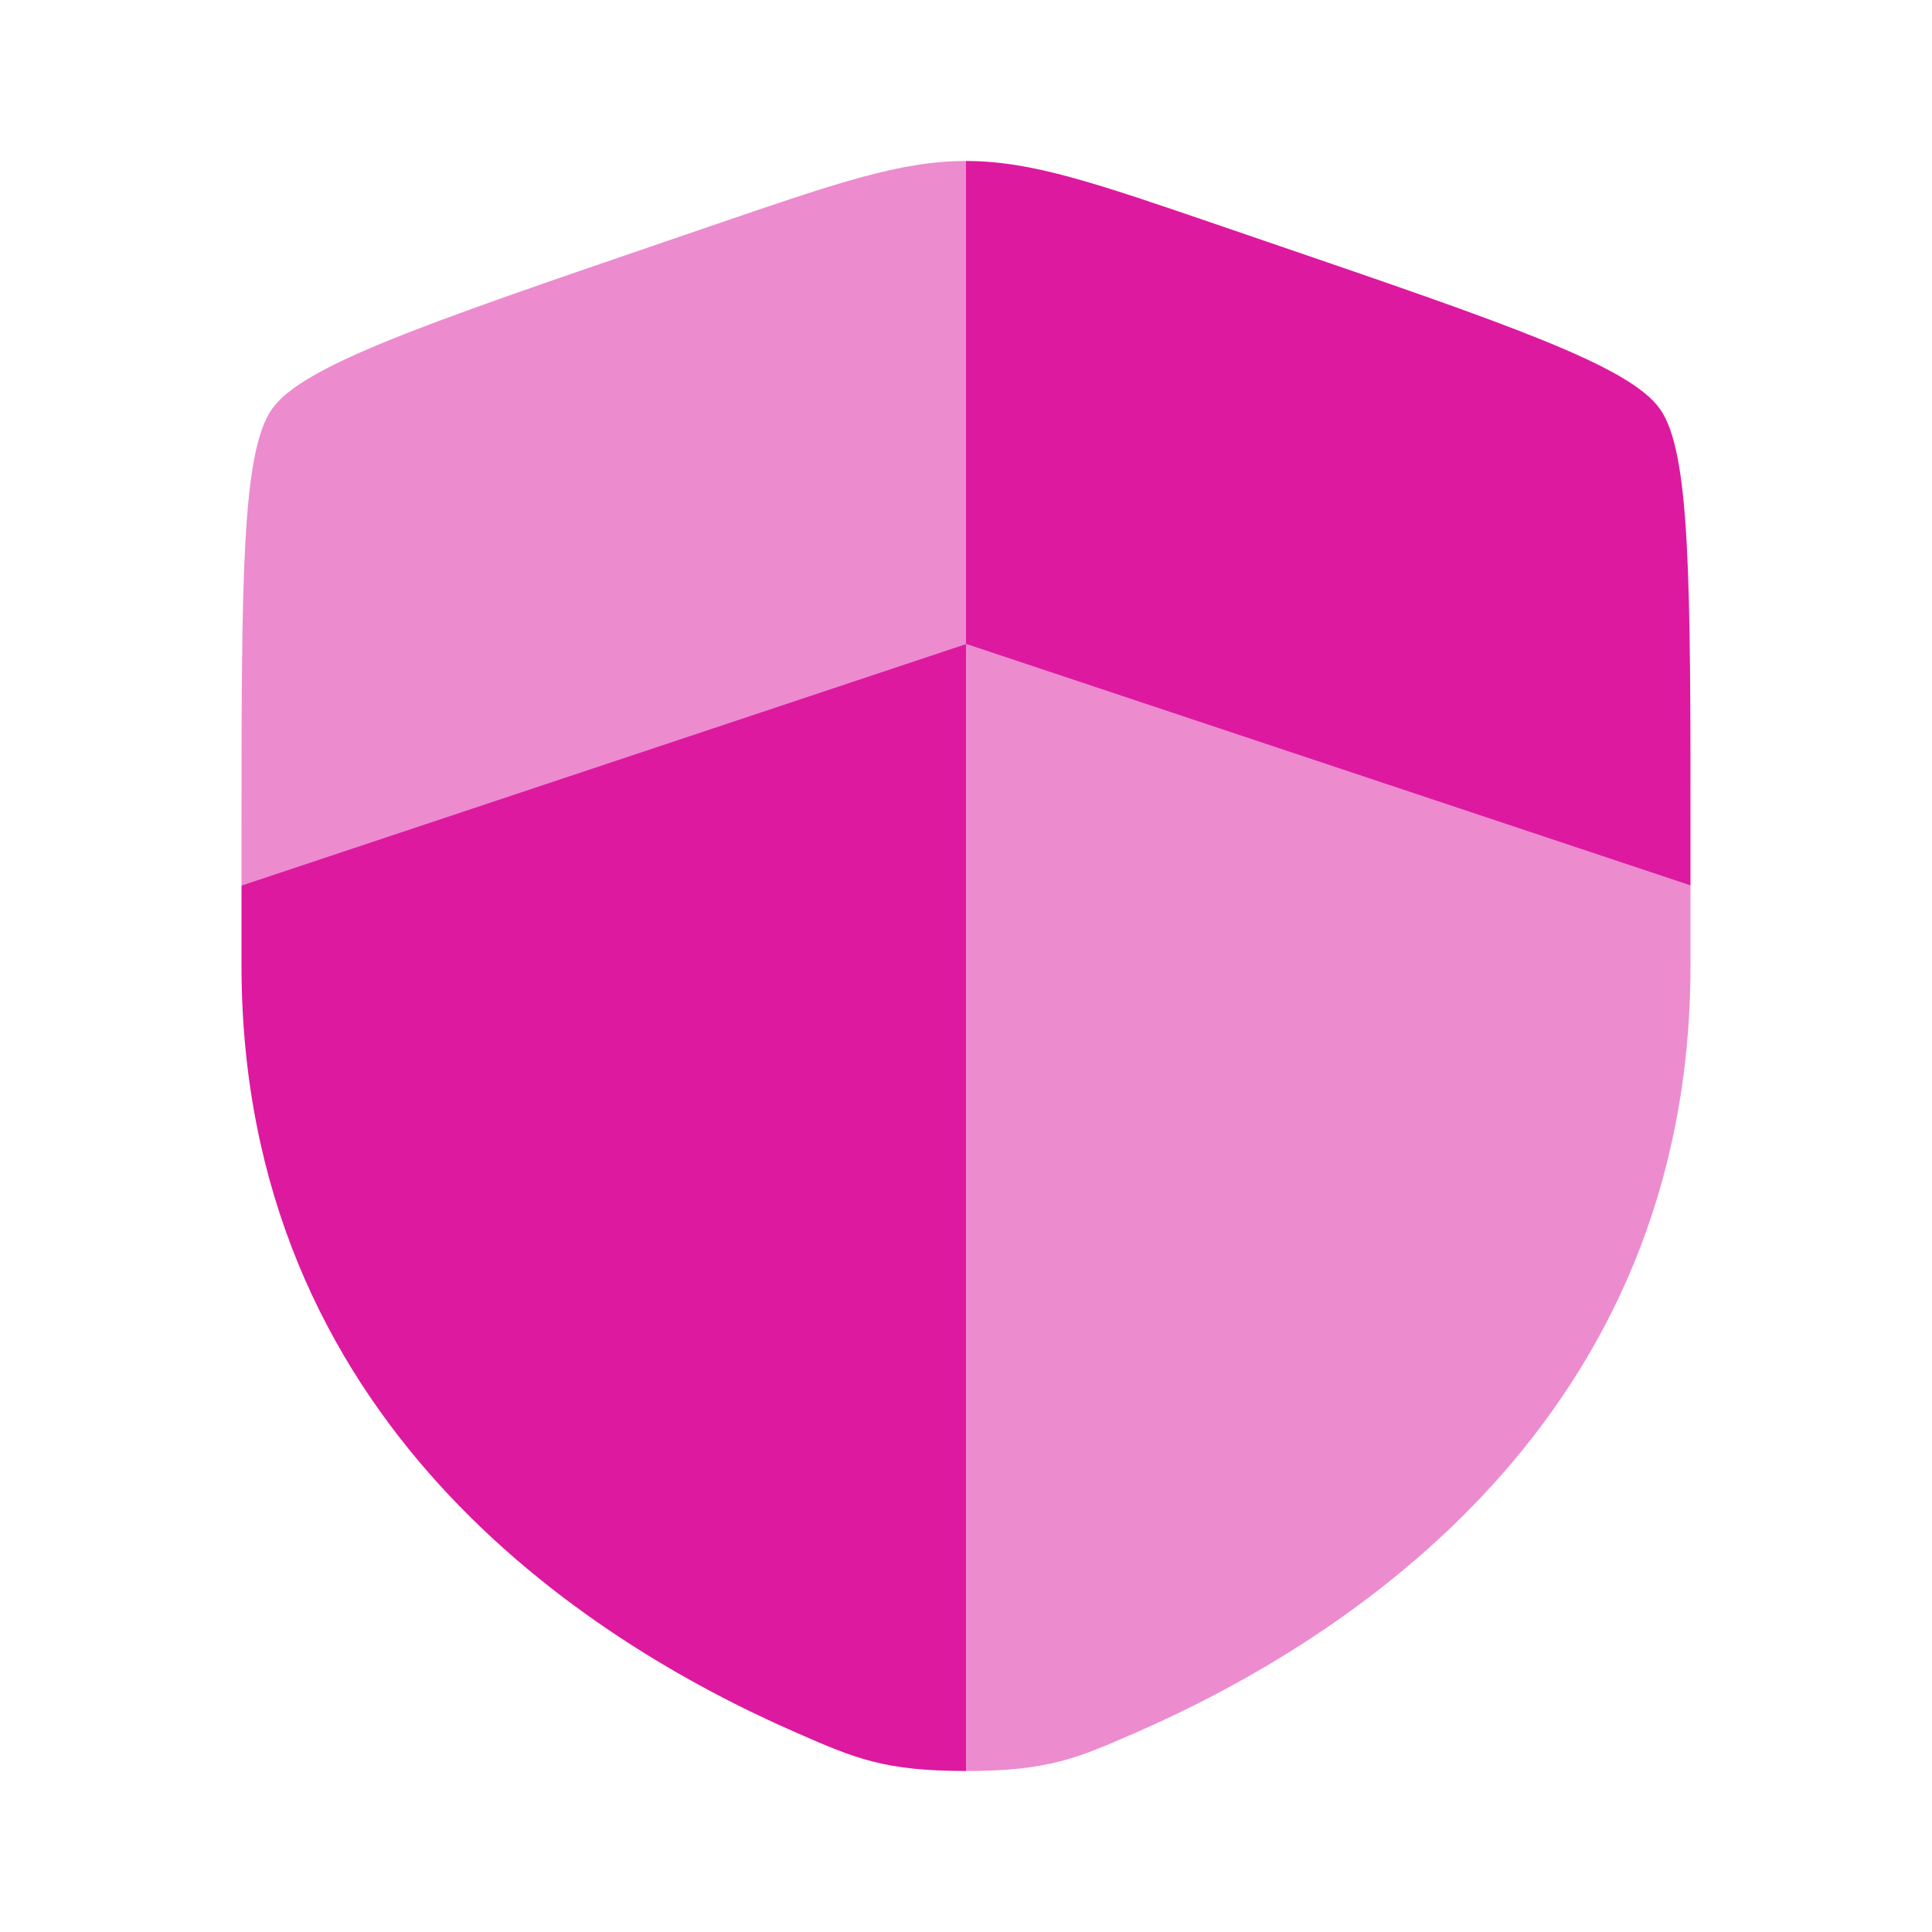 <!DOCTYPE svg PUBLIC "-//W3C//DTD SVG 1.1//EN" "http://www.w3.org/Graphics/SVG/1.1/DTD/svg11.dtd">
<!-- Uploaded to: SVG Repo, www.svgrepo.com, Transformed by: SVG Repo Mixer Tools -->
<svg width="256px" height="256px" viewBox="0 0 24 24" fill="none" xmlns="http://www.w3.org/2000/svg">
<g id="SVGRepo_bgCarrier" stroke-width="0"/>
<g id="SVGRepo_tracerCarrier" stroke-linecap="round" stroke-linejoin="round"/>
<g id="SVGRepo_iconCarrier"> <path d="M3 11.991C3 17.629 7.239 20.366 9.899 21.527C10.62 21.842 10.981 22 12 22V8L3 11V11.991Z" fill="#DD19A0"/> <path opacity="0.5" d="M14.101 21.527C16.761 20.366 21 17.629 21 11.991V11L12 8V22C13.019 22 13.38 21.842 14.101 21.527Z" fill="#DD19A0"/> <path opacity="0.5" d="M8.838 2.805L8.265 3.001C5.258 4.03 3.755 4.545 3.378 5.082C3 5.62 3 7.219 3 10.417V11L12 8V2C11.189 2 10.405 2.268 8.838 2.805Z" fill="#DD19A0"/> <path d="M15.735 3.001L15.162 2.805C13.595 2.268 12.811 2 12 2V8L21 11V10.417C21 7.219 21 5.62 20.622 5.082C20.245 4.545 18.742 4.03 15.735 3.001Z" fill="#DD19A0"/> </g>
</svg>